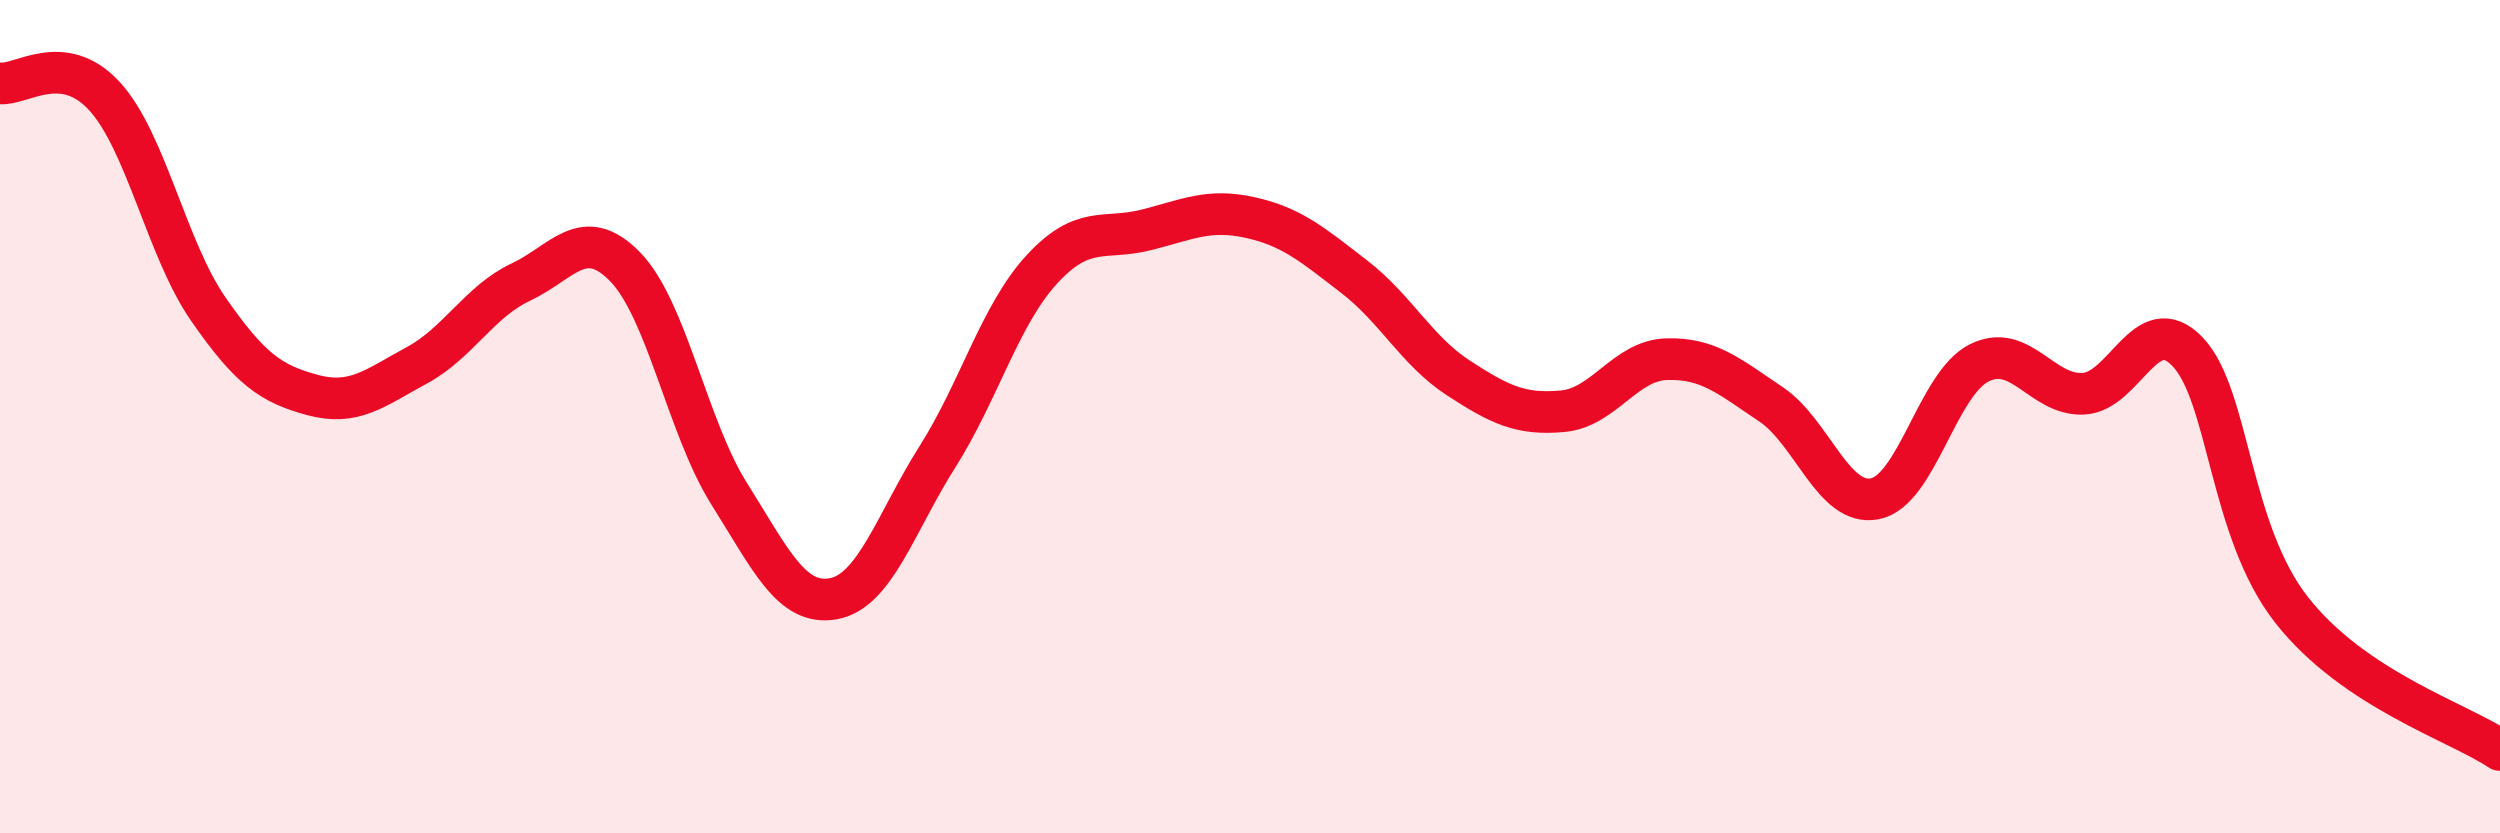 
    <svg width="60" height="20" viewBox="0 0 60 20" xmlns="http://www.w3.org/2000/svg">
      <path
        d="M 0,2 C 0.5,2.06 1.5,1.22 2.5,2.3 C 3.5,3.38 4,5.98 5,7.42 C 6,8.86 6.5,9.21 7.5,9.48 C 8.5,9.75 9,9.31 10,8.77 C 11,8.23 11.5,7.24 12.5,6.77 C 13.5,6.3 14,5.38 15,6.4 C 16,7.42 16.5,10.26 17.5,11.85 C 18.5,13.44 19,14.55 20,14.37 C 21,14.19 21.5,12.54 22.5,10.96 C 23.5,9.38 24,7.56 25,6.47 C 26,5.38 26.5,5.77 27.5,5.52 C 28.5,5.27 29,5 30,5.22 C 31,5.44 31.5,5.87 32.5,6.64 C 33.5,7.41 34,8.42 35,9.07 C 36,9.72 36.5,9.96 37.5,9.87 C 38.5,9.78 39,8.65 40,8.62 C 41,8.59 41.5,9.03 42.5,9.7 C 43.5,10.37 44,12.17 45,11.97 C 46,11.77 46.5,9.21 47.5,8.71 C 48.5,8.21 49,9.5 50,9.45 C 51,9.4 51.5,7.4 52.5,8.44 C 53.5,9.48 53.5,12.73 55,14.64 C 56.5,16.55 59,17.33 60,18L60 20L0 20Z"
        fill="#EB0A25"
        opacity="0.1"
        stroke-linecap="round"
        stroke-linejoin="round"
      />
      <path
        d="M 0,2 C 0.5,2.06 1.5,1.22 2.5,2.3 C 3.5,3.38 4,5.98 5,7.42 C 6,8.86 6.5,9.21 7.5,9.48 C 8.5,9.75 9,9.31 10,8.77 C 11,8.23 11.5,7.24 12.5,6.77 C 13.5,6.3 14,5.38 15,6.4 C 16,7.42 16.5,10.26 17.5,11.85 C 18.5,13.44 19,14.55 20,14.37 C 21,14.19 21.5,12.54 22.5,10.96 C 23.5,9.38 24,7.56 25,6.47 C 26,5.38 26.5,5.77 27.5,5.52 C 28.5,5.27 29,5 30,5.22 C 31,5.44 31.5,5.87 32.5,6.64 C 33.5,7.41 34,8.42 35,9.07 C 36,9.72 36.5,9.96 37.5,9.87 C 38.5,9.78 39,8.65 40,8.62 C 41,8.59 41.5,9.03 42.5,9.7 C 43.5,10.37 44,12.17 45,11.97 C 46,11.77 46.5,9.21 47.5,8.71 C 48.5,8.21 49,9.5 50,9.45 C 51,9.4 51.5,7.4 52.5,8.44 C 53.5,9.48 53.5,12.73 55,14.64 C 56.5,16.55 59,17.33 60,18"
        stroke="#EB0A25"
        stroke-width="1"
        fill="none"
        stroke-linecap="round"
        stroke-linejoin="round"
      />
    </svg>
  